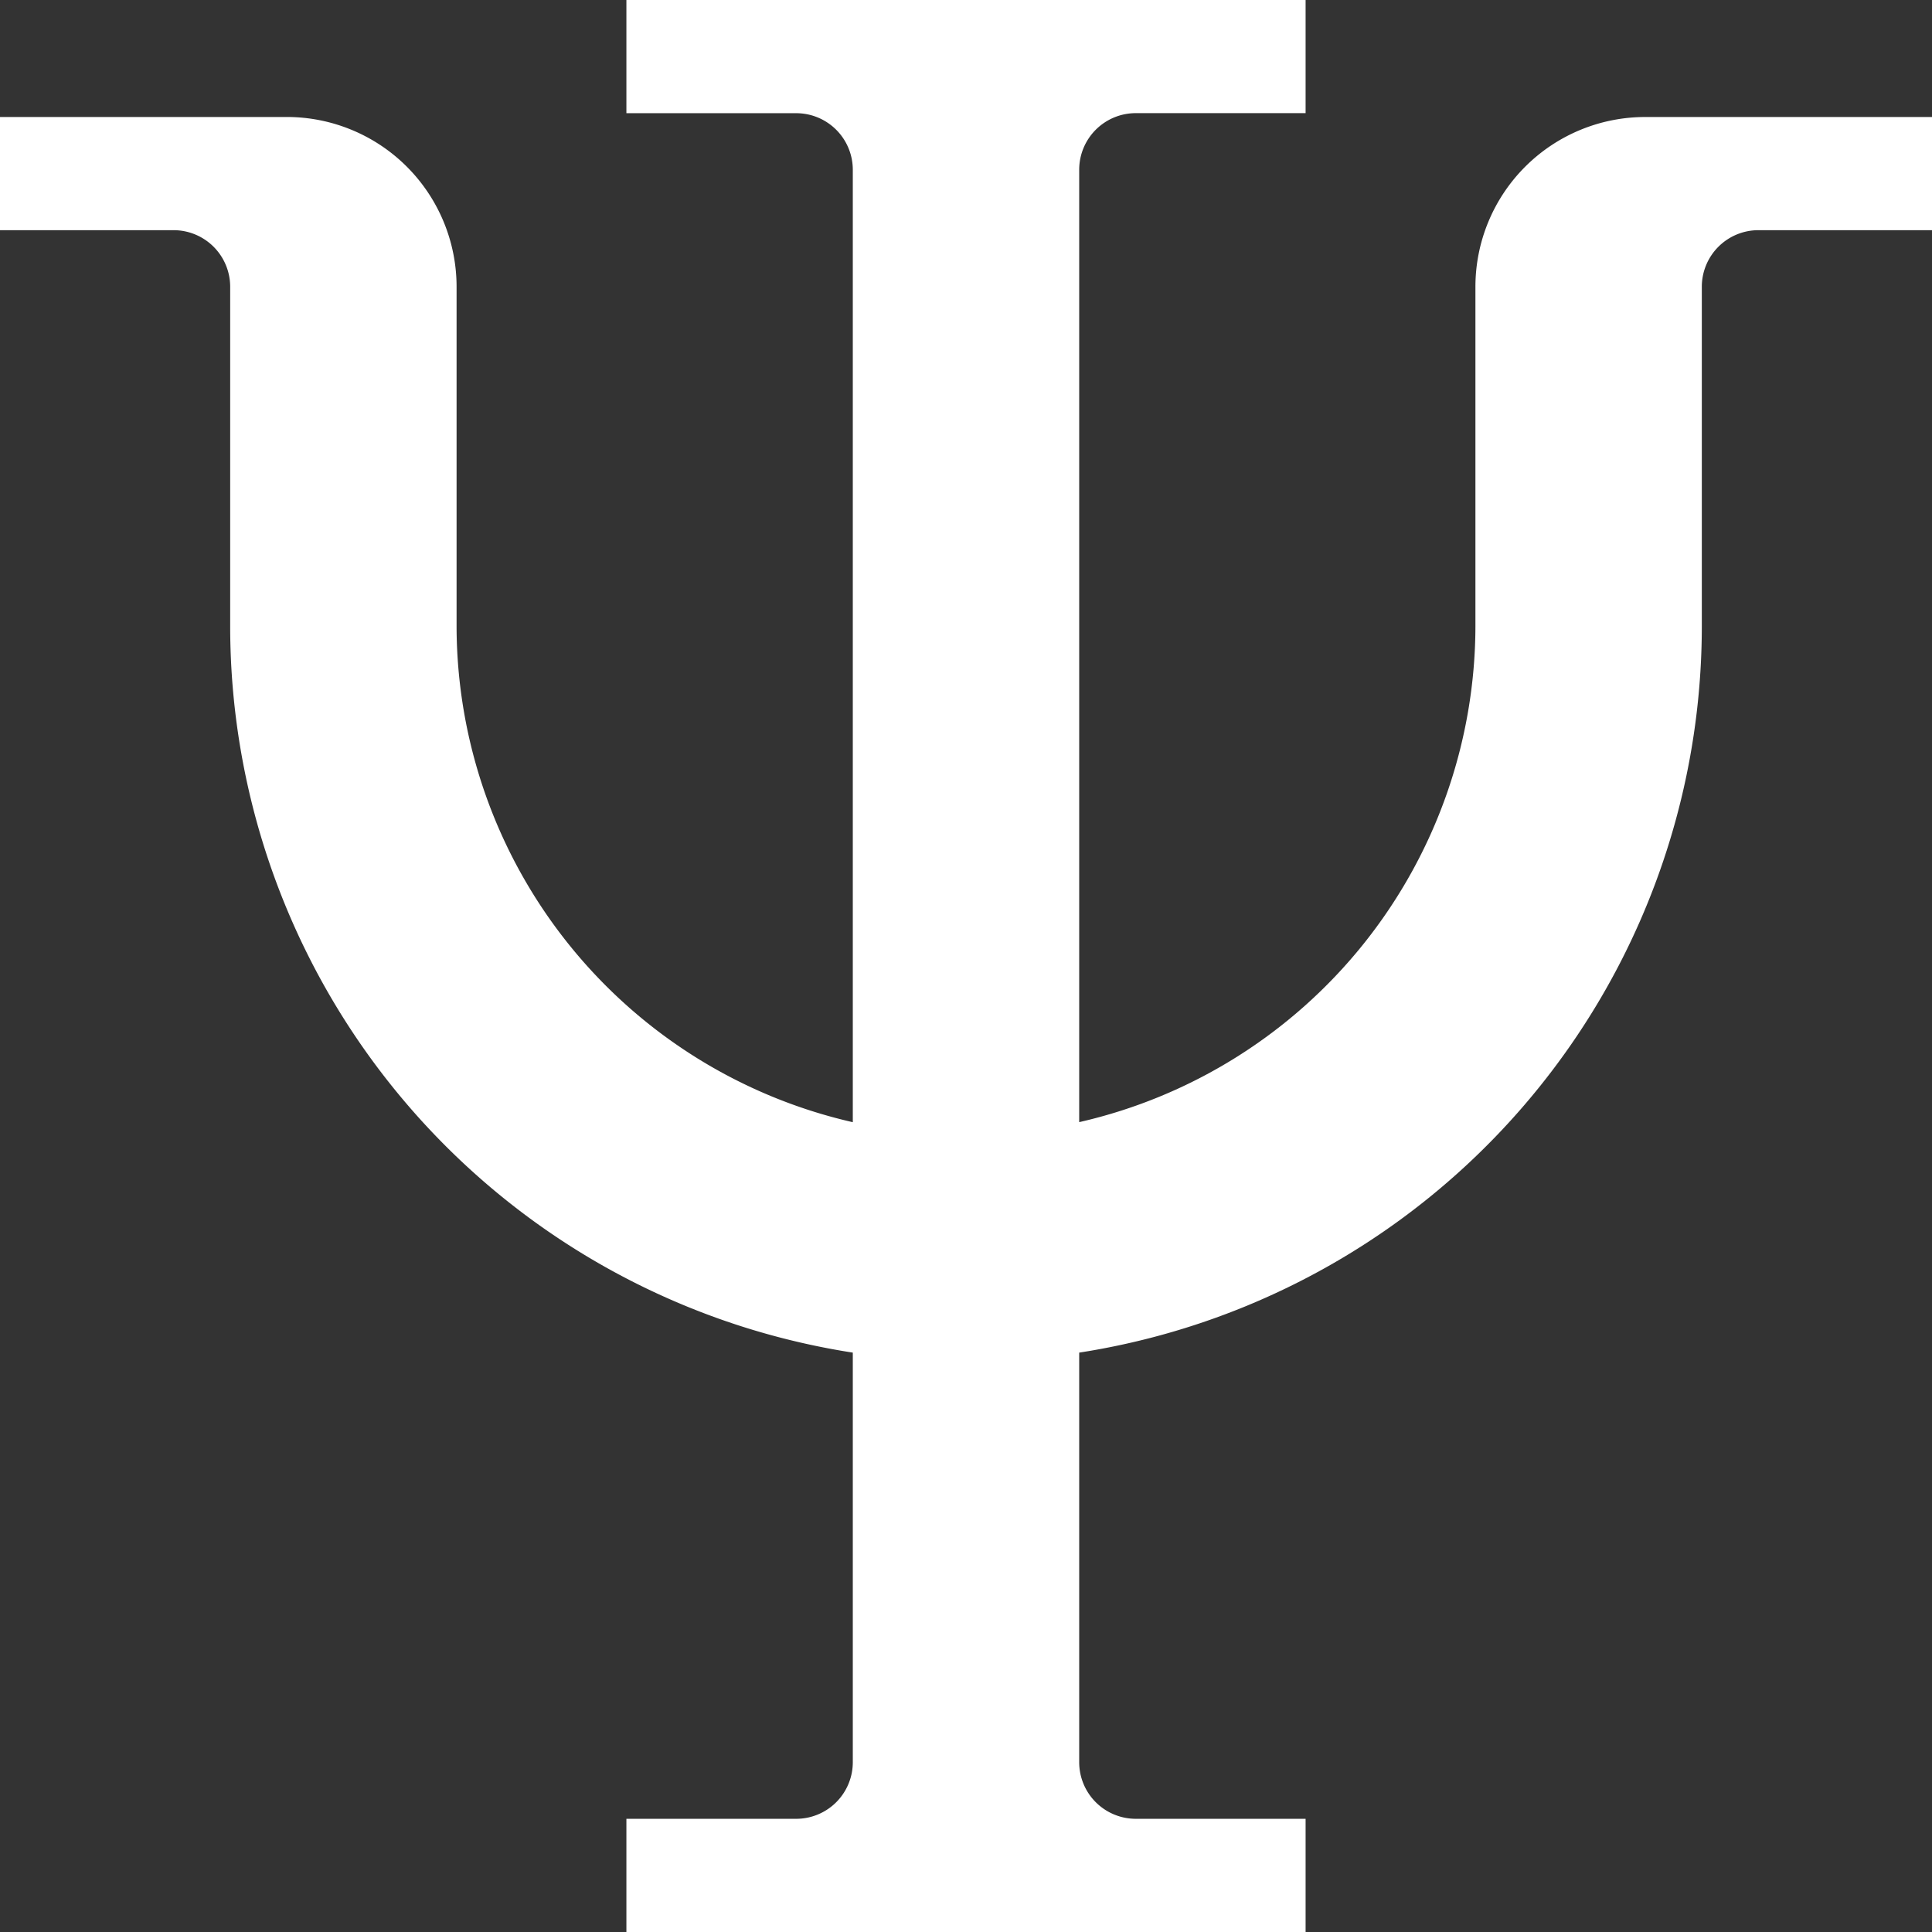 <svg xmlns="http://www.w3.org/2000/svg" width="71" height="71" viewBox="0 0 71 71">
  <rect x="0" y="0" width="71" height="71" fill="#333333" stroke="none"/>
  <g id="Groupe_24612" data-name="Groupe 24612" transform="translate(101 -118)">
    <g id="Groupe_24613" data-name="Groupe 24613">
      <path id="Tracé_48527" data-name="Tracé 48527" d="M54.221,10.539V23.02A18.728,18.728,0,0,1,39.66,41.238v-35a2.08,2.08,0,0,1,2.08-2.08h6.24V0H23.02V4.16h6.24a2.08,2.08,0,0,1,2.08,2.08v35A18.728,18.728,0,0,1,16.779,23.02V10.539a6.24,6.24,0,0,0-6.24-6.24H0v4.16H6.379a2.08,2.08,0,0,1,2.08,2.08V23.02A27.023,27.023,0,0,0,31.34,49.708V64.76a2.08,2.08,0,0,1-2.08,2.08H23.02V71H47.98V66.84H41.74a2.08,2.08,0,0,1-2.08-2.08V49.708A27.023,27.023,0,0,0,62.541,23.02V10.539a2.08,2.08,0,0,1,2.08-2.08H71V4.3H60.461a6.24,6.24,0,0,0-6.24,6.24" transform="translate(-101 118)" fill="#fff"/>
    </g>
  </g>
</svg>
